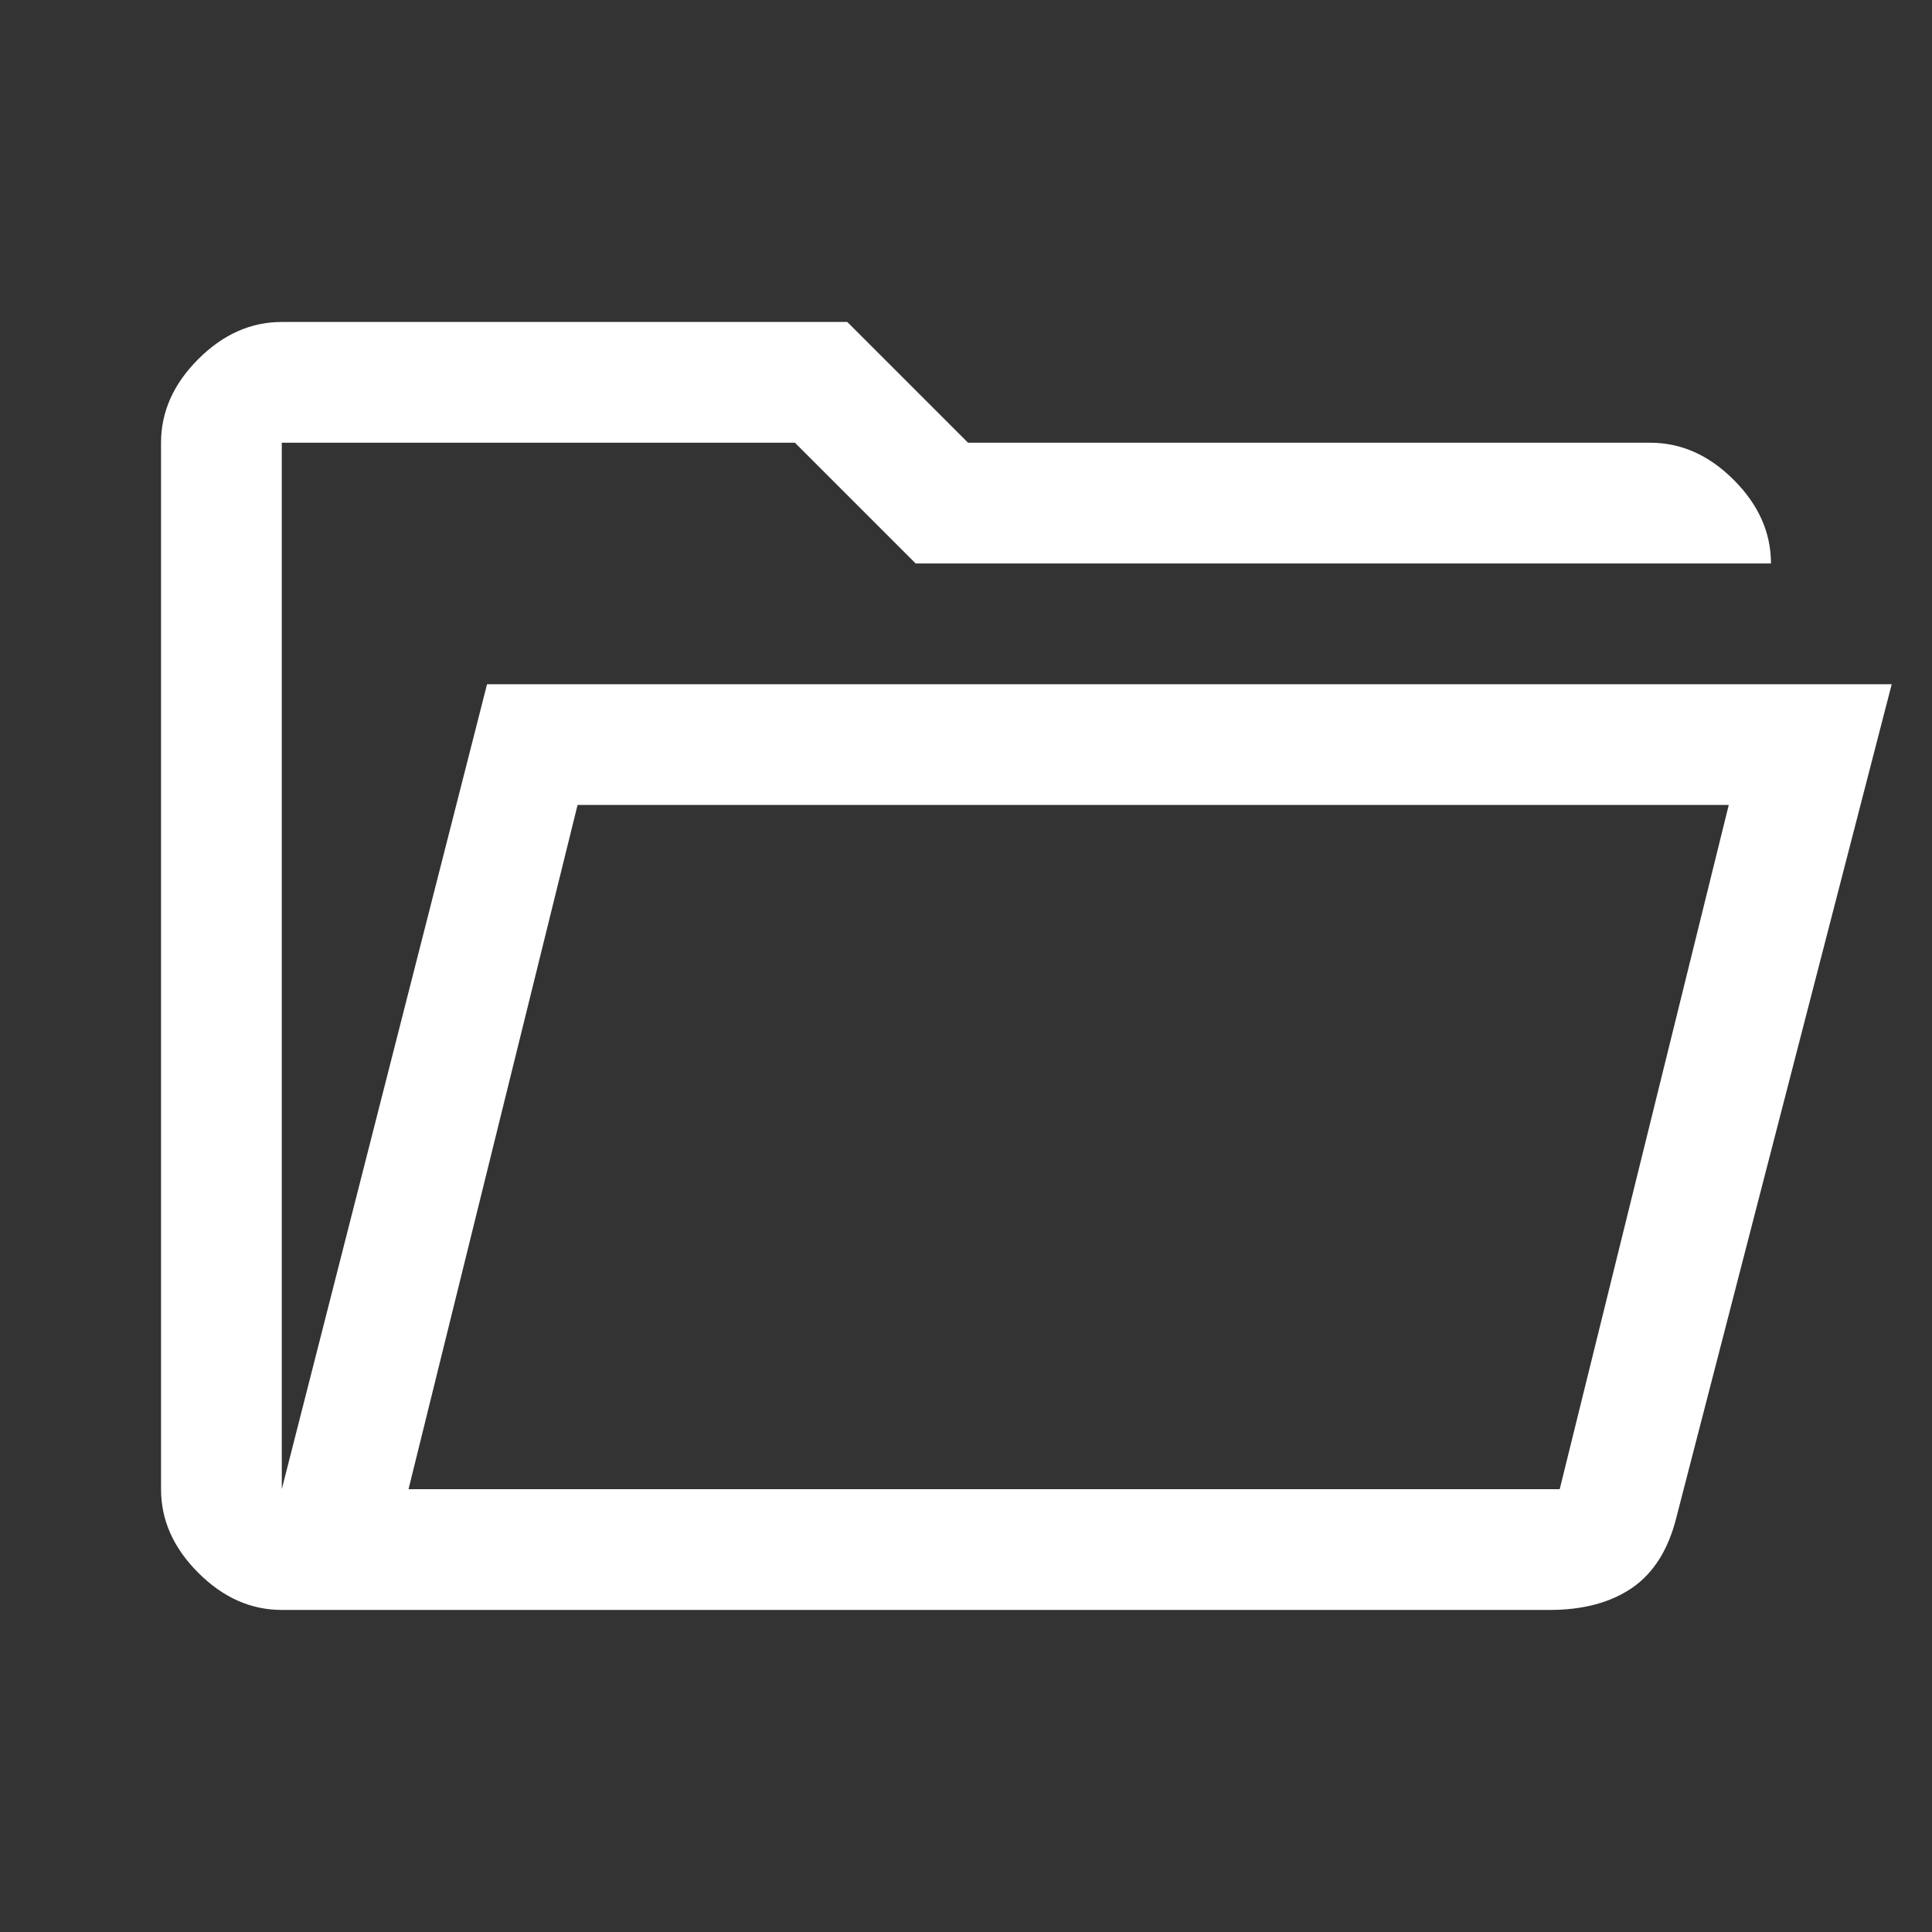 <svg width="20" height="20" viewBox="0 0 20 20" fill="none" xmlns="http://www.w3.org/2000/svg"><rect x="0" y="0" width="20" height="20" fill="#333333" stroke="none"/><path d="M2.917 16.666C2.597 16.666 2.309 16.538 2.052 16.281C1.795 16.024 1.667 15.736 1.667 15.416V4.583C1.667 4.264 1.795 3.975 2.052 3.718C2.309 3.461 2.597 3.333 2.917 3.333H8.771L10.021 4.583H17.083C17.403 4.583 17.691 4.711 17.948 4.968C18.205 5.225 18.333 5.514 18.333 5.833H9.479L8.229 4.583H2.917V15.416L5.042 7.083H19.583L17.354 15.708C17.271 16.041 17.118 16.284 16.896 16.437C16.673 16.59 16.389 16.666 16.041 16.666H2.917ZM4.229 15.416H16.146L17.896 8.333H5.979L4.229 15.416Z" fill="white"></path></svg>